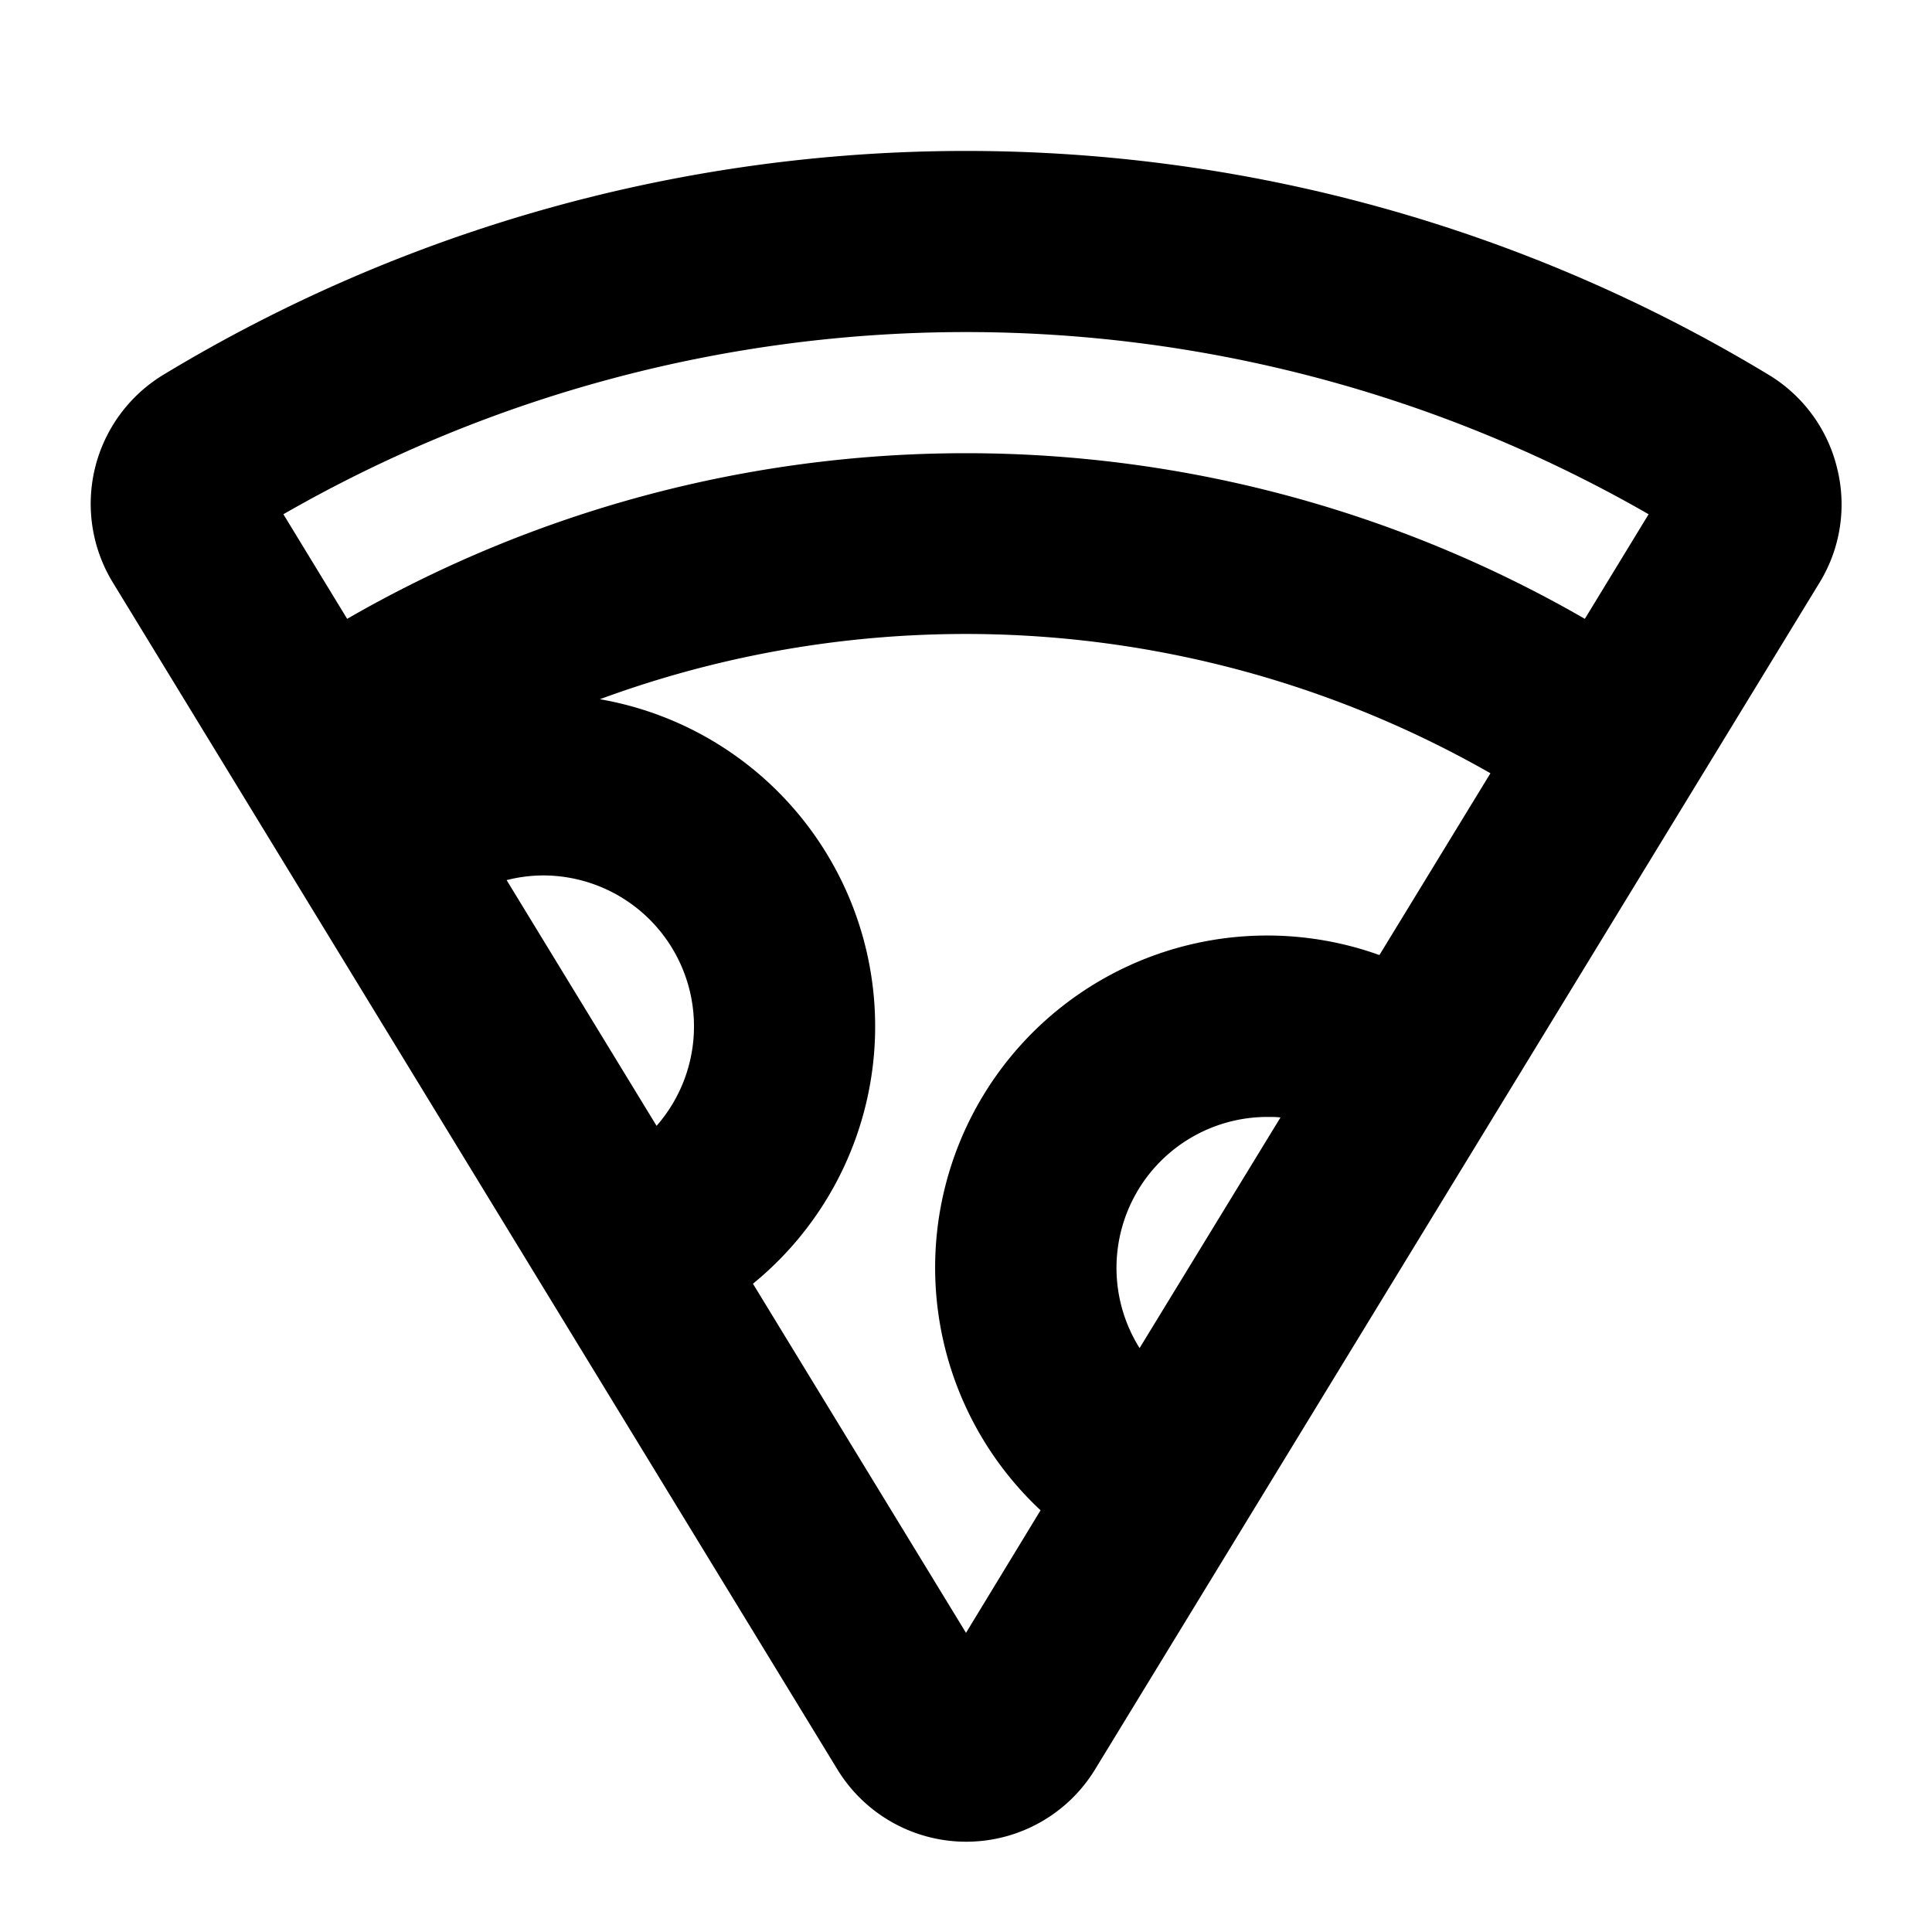 <svg xmlns="http://www.w3.org/2000/svg" viewBox="0 0 256 256" fill="currentColor"><path d="M243.43,62.05a19.93,19.93,0,0,0-9.06-12.38,205.51,205.51,0,0,0-212.74,0,20,20,0,0,0-6.7,27.48l96,157.26a20,20,0,0,0,34.2,0l96-157.26A19.82,19.82,0,0,0,243.43,62.05ZM87,149.18,67.13,116.62A19.82,19.82,0,0,1,72,116a20,20,0,0,1,15,33.18Zm64,29.45A20,20,0,0,1,168,148c.56,0,1.12,0,1.67.07Zm31.78-52.08a44,44,0,0,0-44.9,73.57L128,216.36,99.77,170.1A44,44,0,0,0,79.49,92.65a140.2,140.2,0,0,1,118,9.81ZM210,82A164.15,164.15,0,0,0,46,82L37.55,68.14a181.52,181.52,0,0,1,180.9,0Z"/></svg>